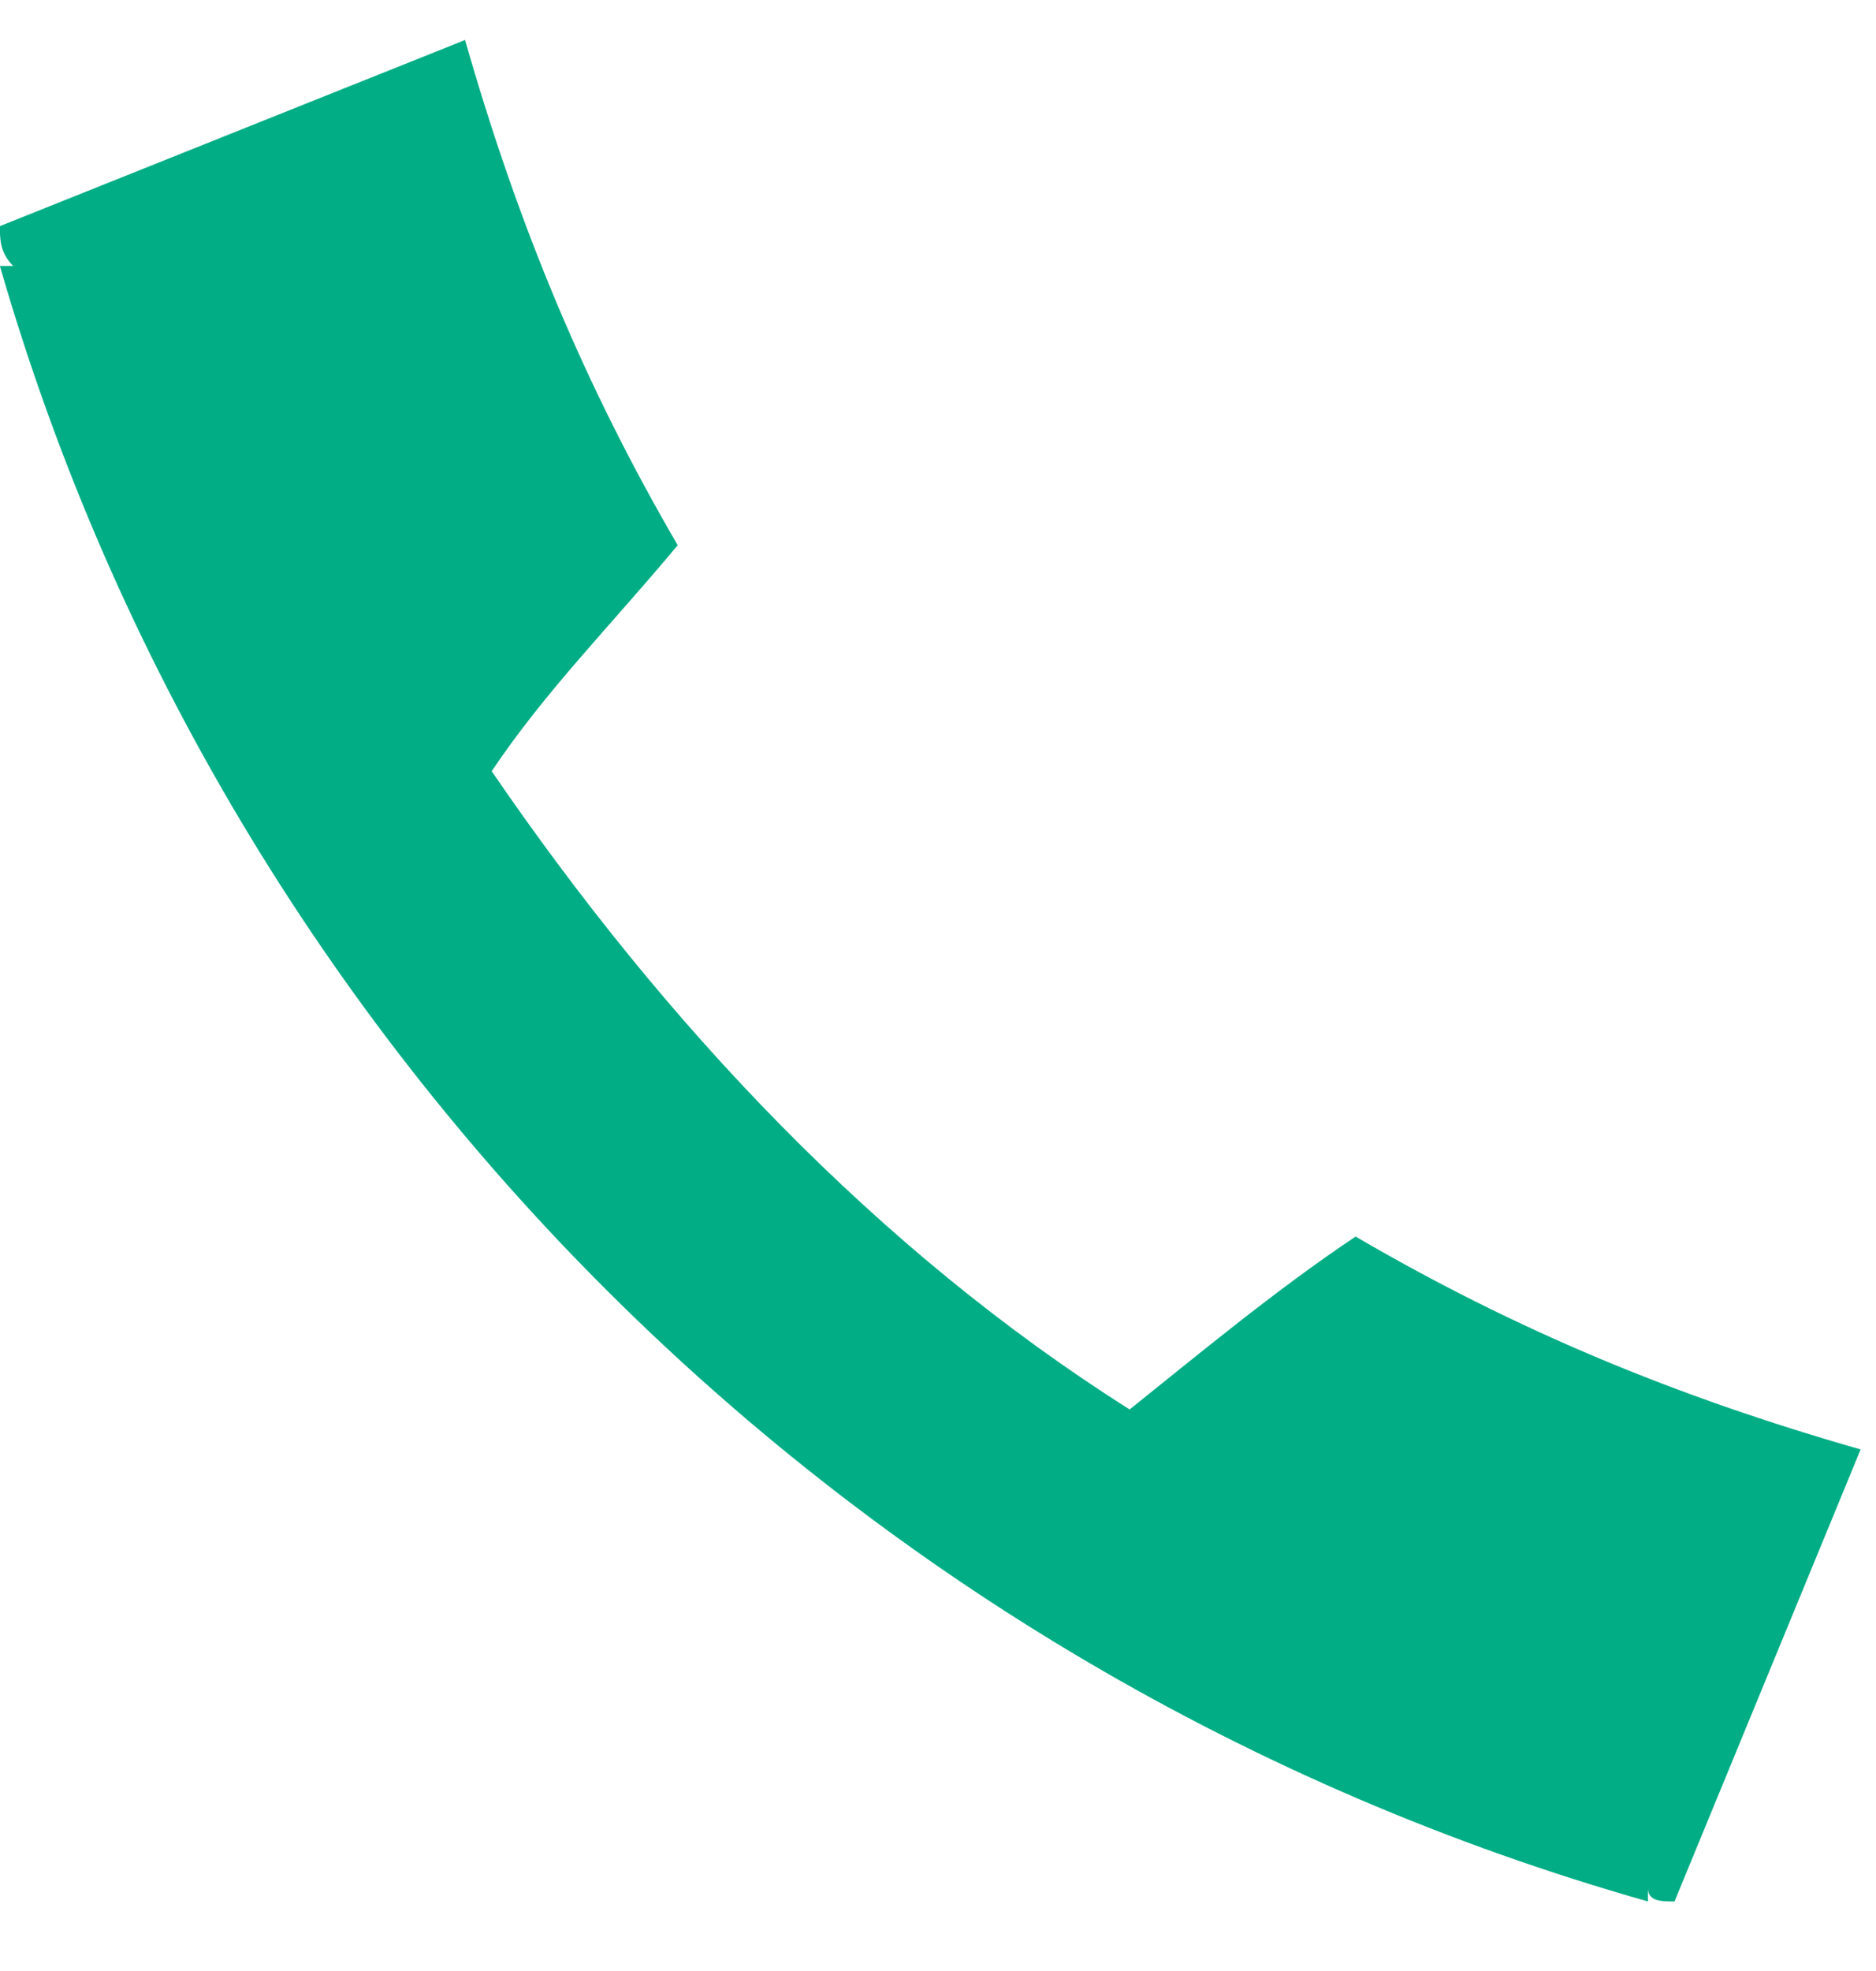 <svg 
 xmlns="http://www.w3.org/2000/svg"
 xmlns:xlink="http://www.w3.org/1999/xlink"
 width="20px" height="21px">
<path fill-rule="evenodd"  fill="rgb(0,173,133)"
 d="M5.242,8.217 C7.084,10.909 9.351,13.317 12.043,15.017 C12.751,14.451 13.602,13.742 14.452,13.175 C16.152,14.167 17.852,14.876 19.836,15.443 L17.852,20.259 C17.711,20.259 17.569,20.259 17.569,20.117 L17.569,20.259 C9.067,17.851 2.408,11.192 -0.001,2.834 L0.141,2.834 C-0.001,2.692 -0.001,2.550 -0.001,2.409 L4.958,0.426 C5.525,2.409 6.234,4.109 7.225,5.809 C6.517,6.659 5.809,7.368 5.242,8.217 Z"/>
</svg>